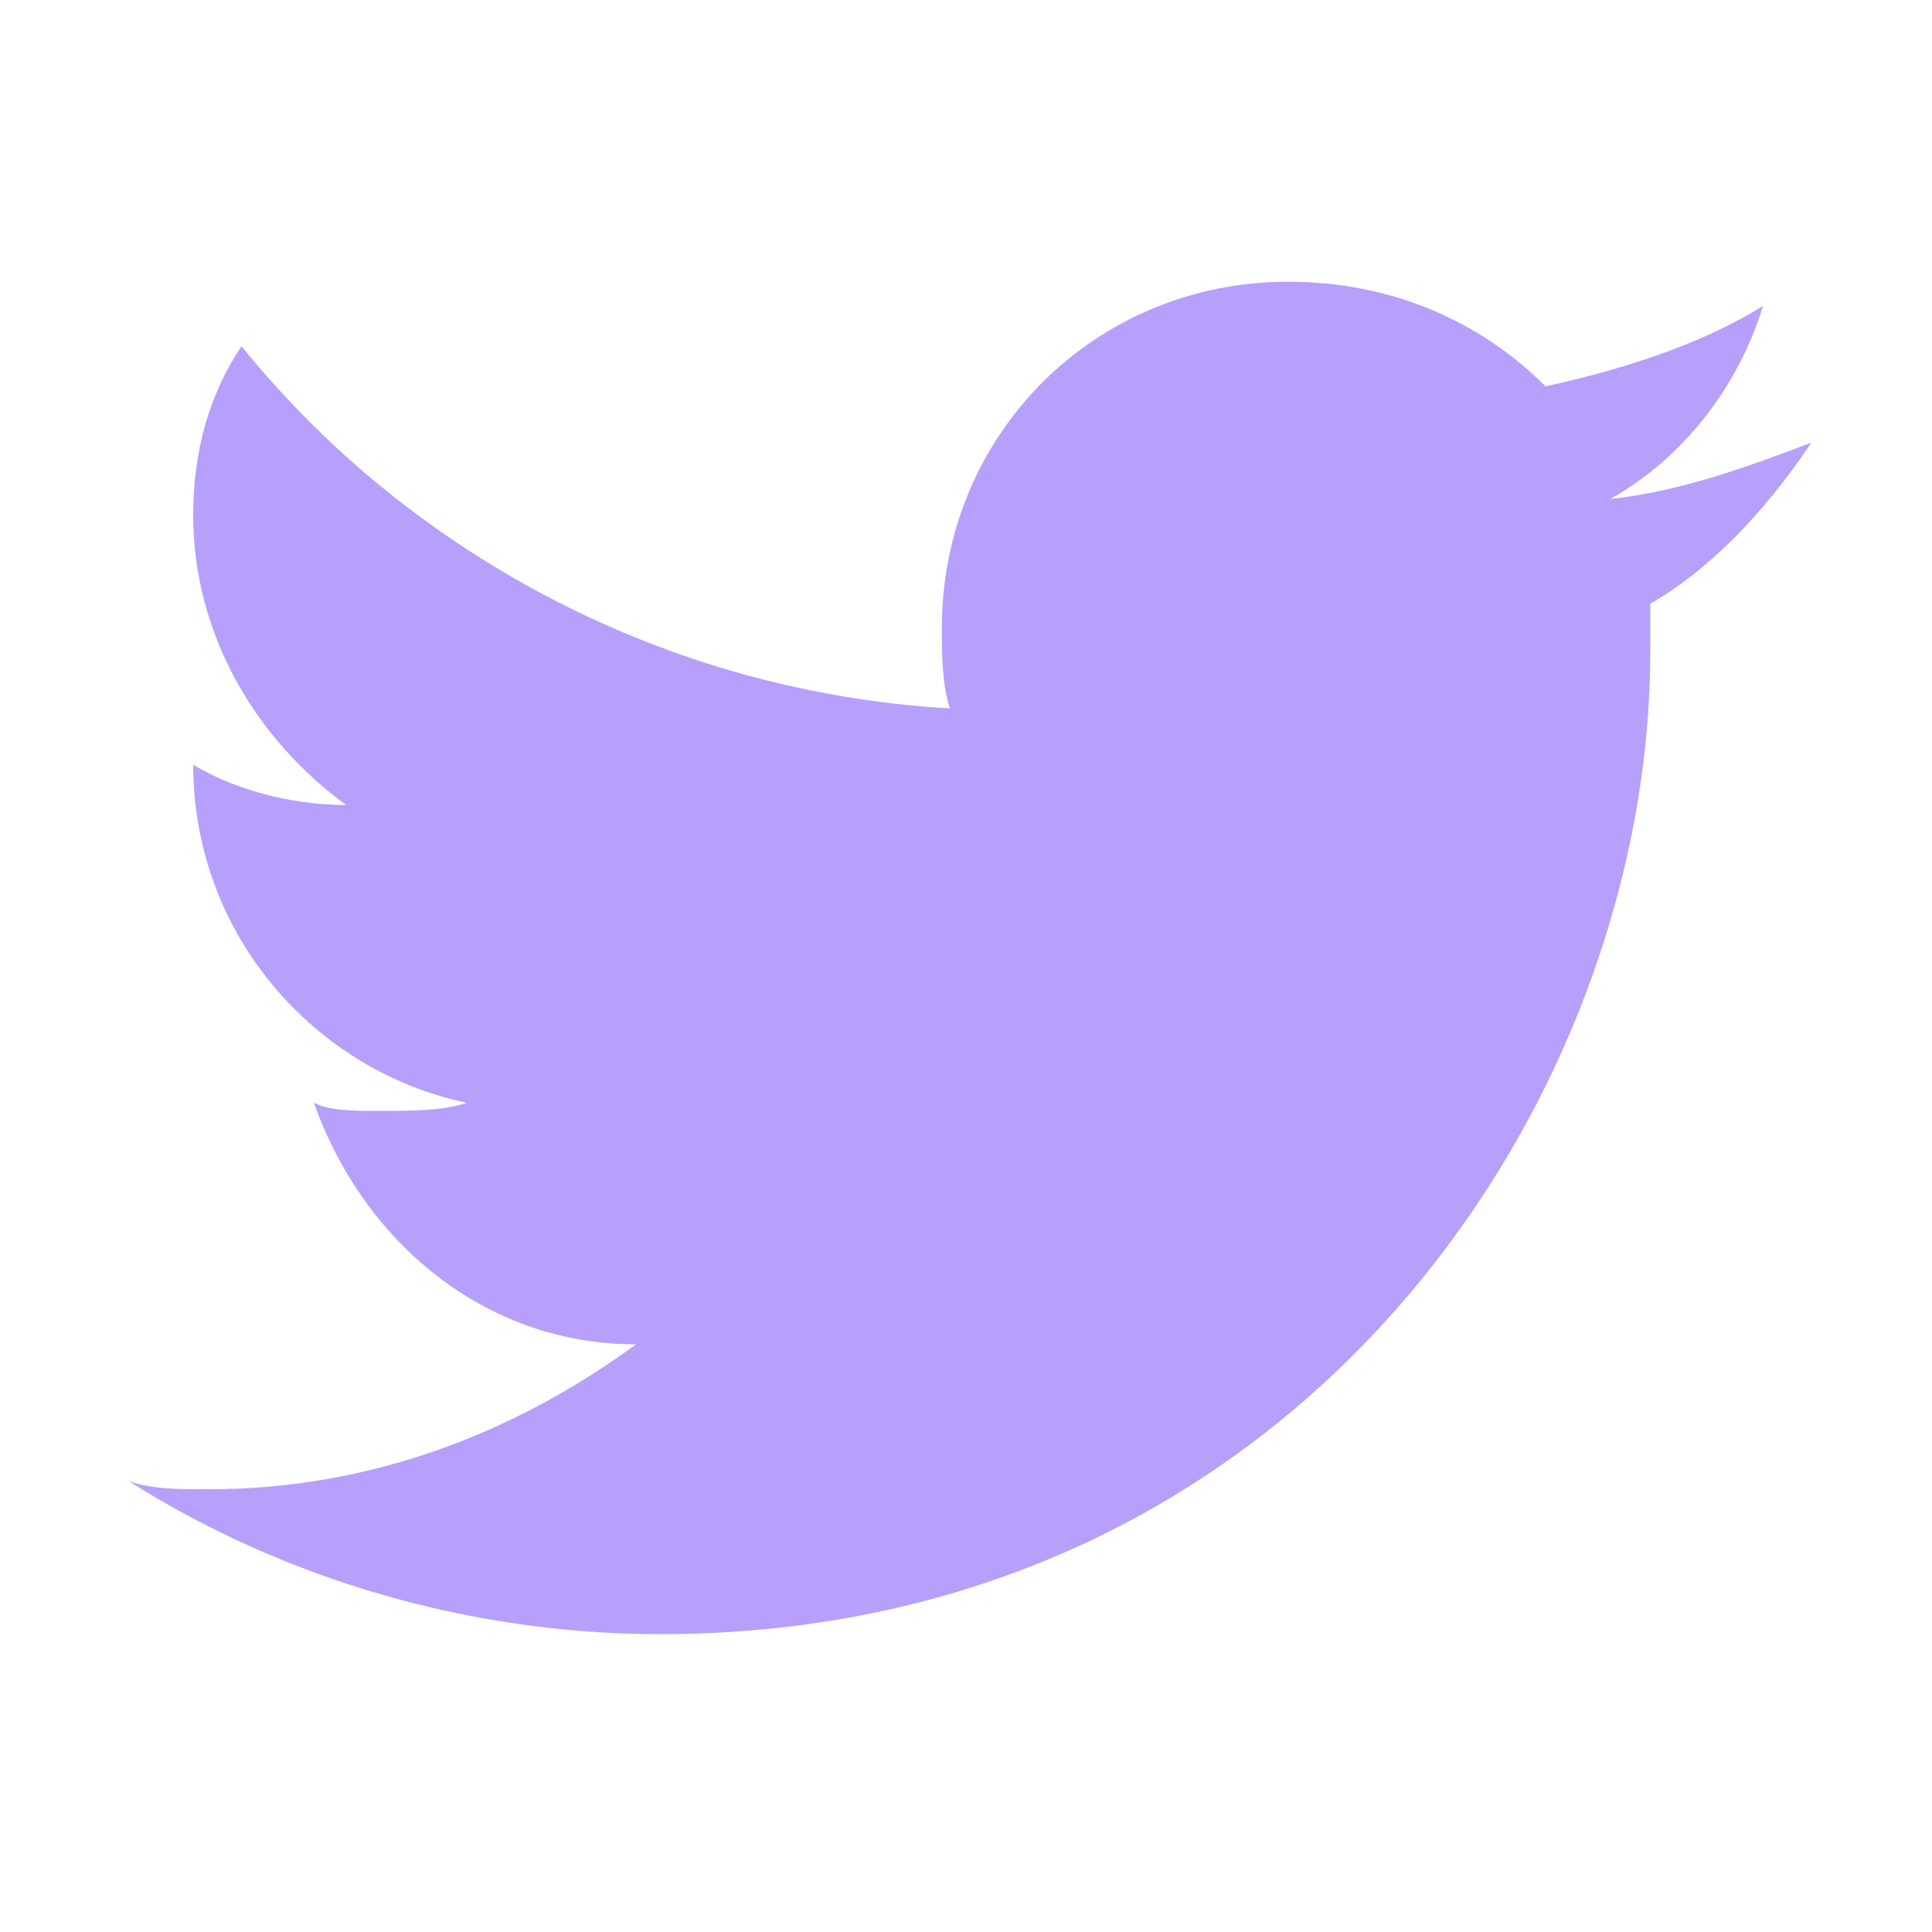 <?xml version="1.0" encoding="UTF-8"?>
<svg xmlns="http://www.w3.org/2000/svg" width="24" height="24" viewBox="0 0 24 24" fill="none">
  <path fill-rule="evenodd" clip-rule="evenodd" d="M22.5 5.5C21.7 5.8 20.9 6.1 20 6.2C20.9 5.7 21.6 4.8 21.9 3.8C21.1 4.3 20.1 4.6 19.2 4.8C18.4 4 17.3 3.5 16 3.5C13.6 3.5 11.7 5.4 11.7 7.8C11.7 8.1 11.7 8.5 11.8 8.8C8.3 8.6 5.1 6.9 3 4.3C2.6 4.9 2.4 5.6 2.4 6.4C2.4 7.9 3.2 9.2 4.3 10C3.6 10 2.9 9.8 2.4 9.5C2.4 11.6 3.9 13.3 5.8 13.7C5.5 13.8 5.1 13.8 4.7 13.8C4.4 13.8 4.1 13.8 3.9 13.7C4.5 15.4 6 16.7 7.9 16.7C6.4 17.8 4.6 18.5 2.6 18.5C2.2 18.5 1.9 18.5 1.6 18.4C3.5 19.6 5.8 20.3 8.2 20.3C16.1 20.3 20.5 13.7 20.5 8.1C20.5 7.9 20.5 7.7 20.5 7.5C21.2 7.1 21.9 6.4 22.5 5.5Z" fill="#B6A0FB"></path>
</svg>
